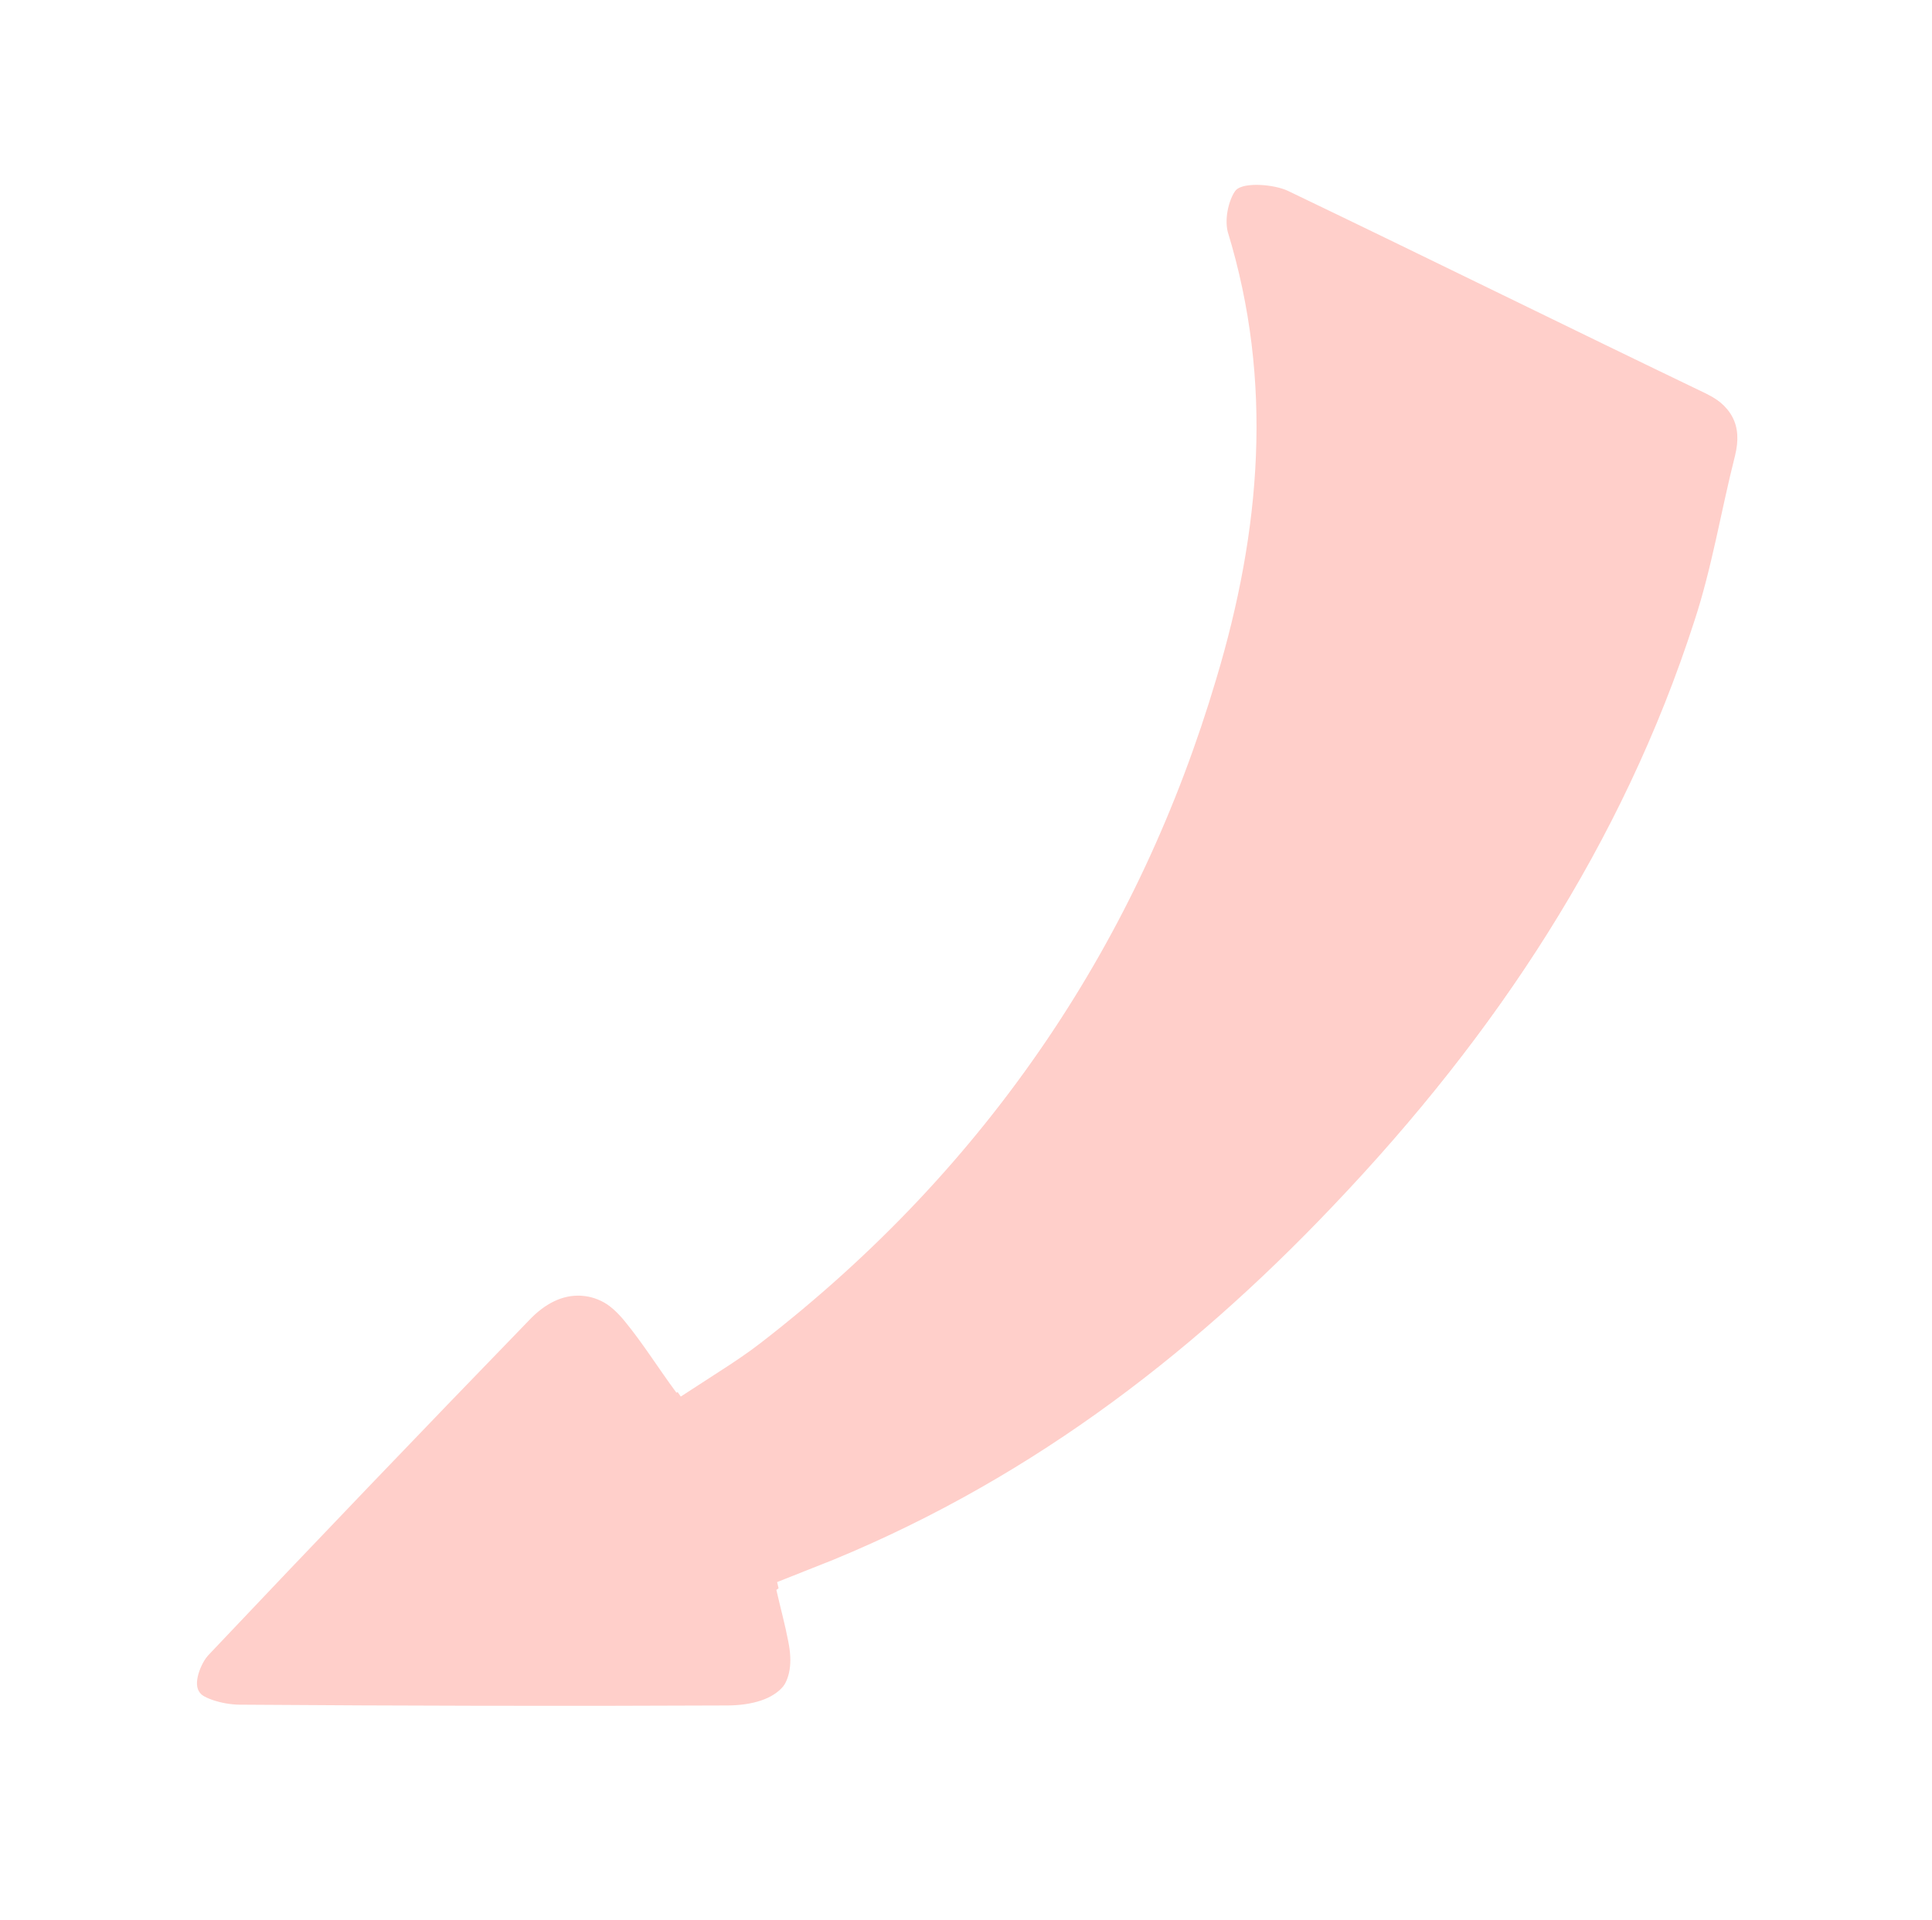 <svg width="168" height="167" viewBox="0 0 168 167" fill="none" xmlns="http://www.w3.org/2000/svg">
<g filter="url(#filter0_d_467_19952)">
<path d="M58.82 113.129C57.26 111.023 55.937 108.88 54.348 106.942C51.874 103.884 48.954 103.617 46.26 106.475C36.866 116.173 27.591 125.854 18.336 135.64C17.527 136.525 16.809 138.213 17.277 139.068C17.745 139.924 19.617 140.458 20.963 140.472C35.087 140.572 49.26 140.61 63.413 140.542C67.619 140.505 69.316 138.506 68.543 134.756C68.261 133.273 67.881 131.914 67.51 130.282C68.162 129.856 68.626 129.405 69.249 129.147C87.766 122.156 102.718 110.855 115.594 97.308C130.059 82.159 141.134 65.235 147.324 46.052C148.874 41.352 149.651 36.441 150.874 31.626C151.53 28.967 150.594 27.256 147.968 25.965C135.807 20.122 123.744 14.155 111.653 8.356C110.513 7.82 108.226 7.675 107.713 8.188C106.855 9.135 106.464 10.937 106.755 12.146C110.762 25.212 109.622 38.185 105.769 51.023C99.066 73.605 86.325 93.014 66.417 108.441C64.768 109.725 62.911 110.877 61.172 112.011C60.401 112.455 59.709 112.668 58.82 113.129Z" fill="#FFCFCA"/>
<path d="M15.137 133.288L15.161 133.263L15.185 133.237C24.446 123.444 33.727 113.758 43.125 104.055C44.985 102.09 47.622 100.494 50.843 100.708C53.916 100.913 56.197 102.696 57.76 104.626C58.596 105.646 59.455 106.849 60.266 108.01C61.53 107.192 62.678 106.434 63.741 105.607L63.749 105.601C82.921 90.744 95.219 72.053 101.717 50.163L101.72 50.152C105.435 37.773 106.46 25.521 102.706 13.277L102.675 13.176L102.65 13.074C102.353 11.835 102.436 10.525 102.697 9.41C102.952 8.321 103.481 6.976 104.503 5.849L104.57 5.774L104.642 5.703C105.789 4.555 107.258 4.278 107.772 4.193C108.503 4.073 109.223 4.062 109.828 4.093C110.968 4.15 112.448 4.394 113.694 4.979L113.708 4.986L113.723 4.993C119.841 7.927 126.138 10.996 132.432 14.063C138.356 16.949 144.277 19.834 150.04 22.603L150.058 22.612L150.075 22.62C151.843 23.49 153.5 24.724 154.462 26.57C155.438 28.444 155.435 30.439 154.971 32.324L154.968 32.337L154.965 32.349C154.583 33.852 154.221 35.496 153.846 37.204C153.138 40.423 152.382 43.865 151.348 47.004C144.956 66.808 133.536 84.22 118.735 99.722C105.895 113.23 90.877 124.727 72.262 132.055C72.412 132.693 72.557 133.337 72.676 133.962C73.151 136.289 73.083 139.069 71.1 141.33C69.067 143.649 66.008 144.31 63.304 144.333L63.296 144.333L63.287 144.333C49.111 144.401 34.919 144.364 20.782 144.264L20.773 144.264L20.765 144.264C19.58 144.251 18.292 144.024 17.159 143.629C16.233 143.306 14.426 142.537 13.5 140.843C12.537 139.082 13.021 137.227 13.326 136.348C13.697 135.278 14.333 134.168 15.137 133.288Z" stroke="white" stroke-width="8"/>
</g>
<defs>
<filter id="filter0_d_467_19952" x="0.732" y="0.287" width="166.739" height="163.873" filterUnits="userSpaceOnUse" color-interpolation-filters="sRGB">
<feFlood flood-opacity="0" result="BackgroundImageFix"/>
<feColorMatrix in="SourceAlpha" type="matrix" values="0 0 0 0 0 0 0 0 0 0 0 0 0 0 0 0 0 0 127 0" result="hardAlpha"/>
<feOffset dy="8"/>
<feGaussianBlur stdDeviation="4"/>
<feComposite in2="hardAlpha" operator="out"/>
<feColorMatrix type="matrix" values="0 0 0 0 0 0 0 0 0 0 0 0 0 0 0 0 0 0 0.15 0"/>
<feBlend mode="normal" in2="BackgroundImageFix" result="effect1_dropShadow_467_19952"/>
<feBlend mode="normal" in="SourceGraphic" in2="effect1_dropShadow_467_19952" result="shape"/>
</filter>
</defs>
</svg>

